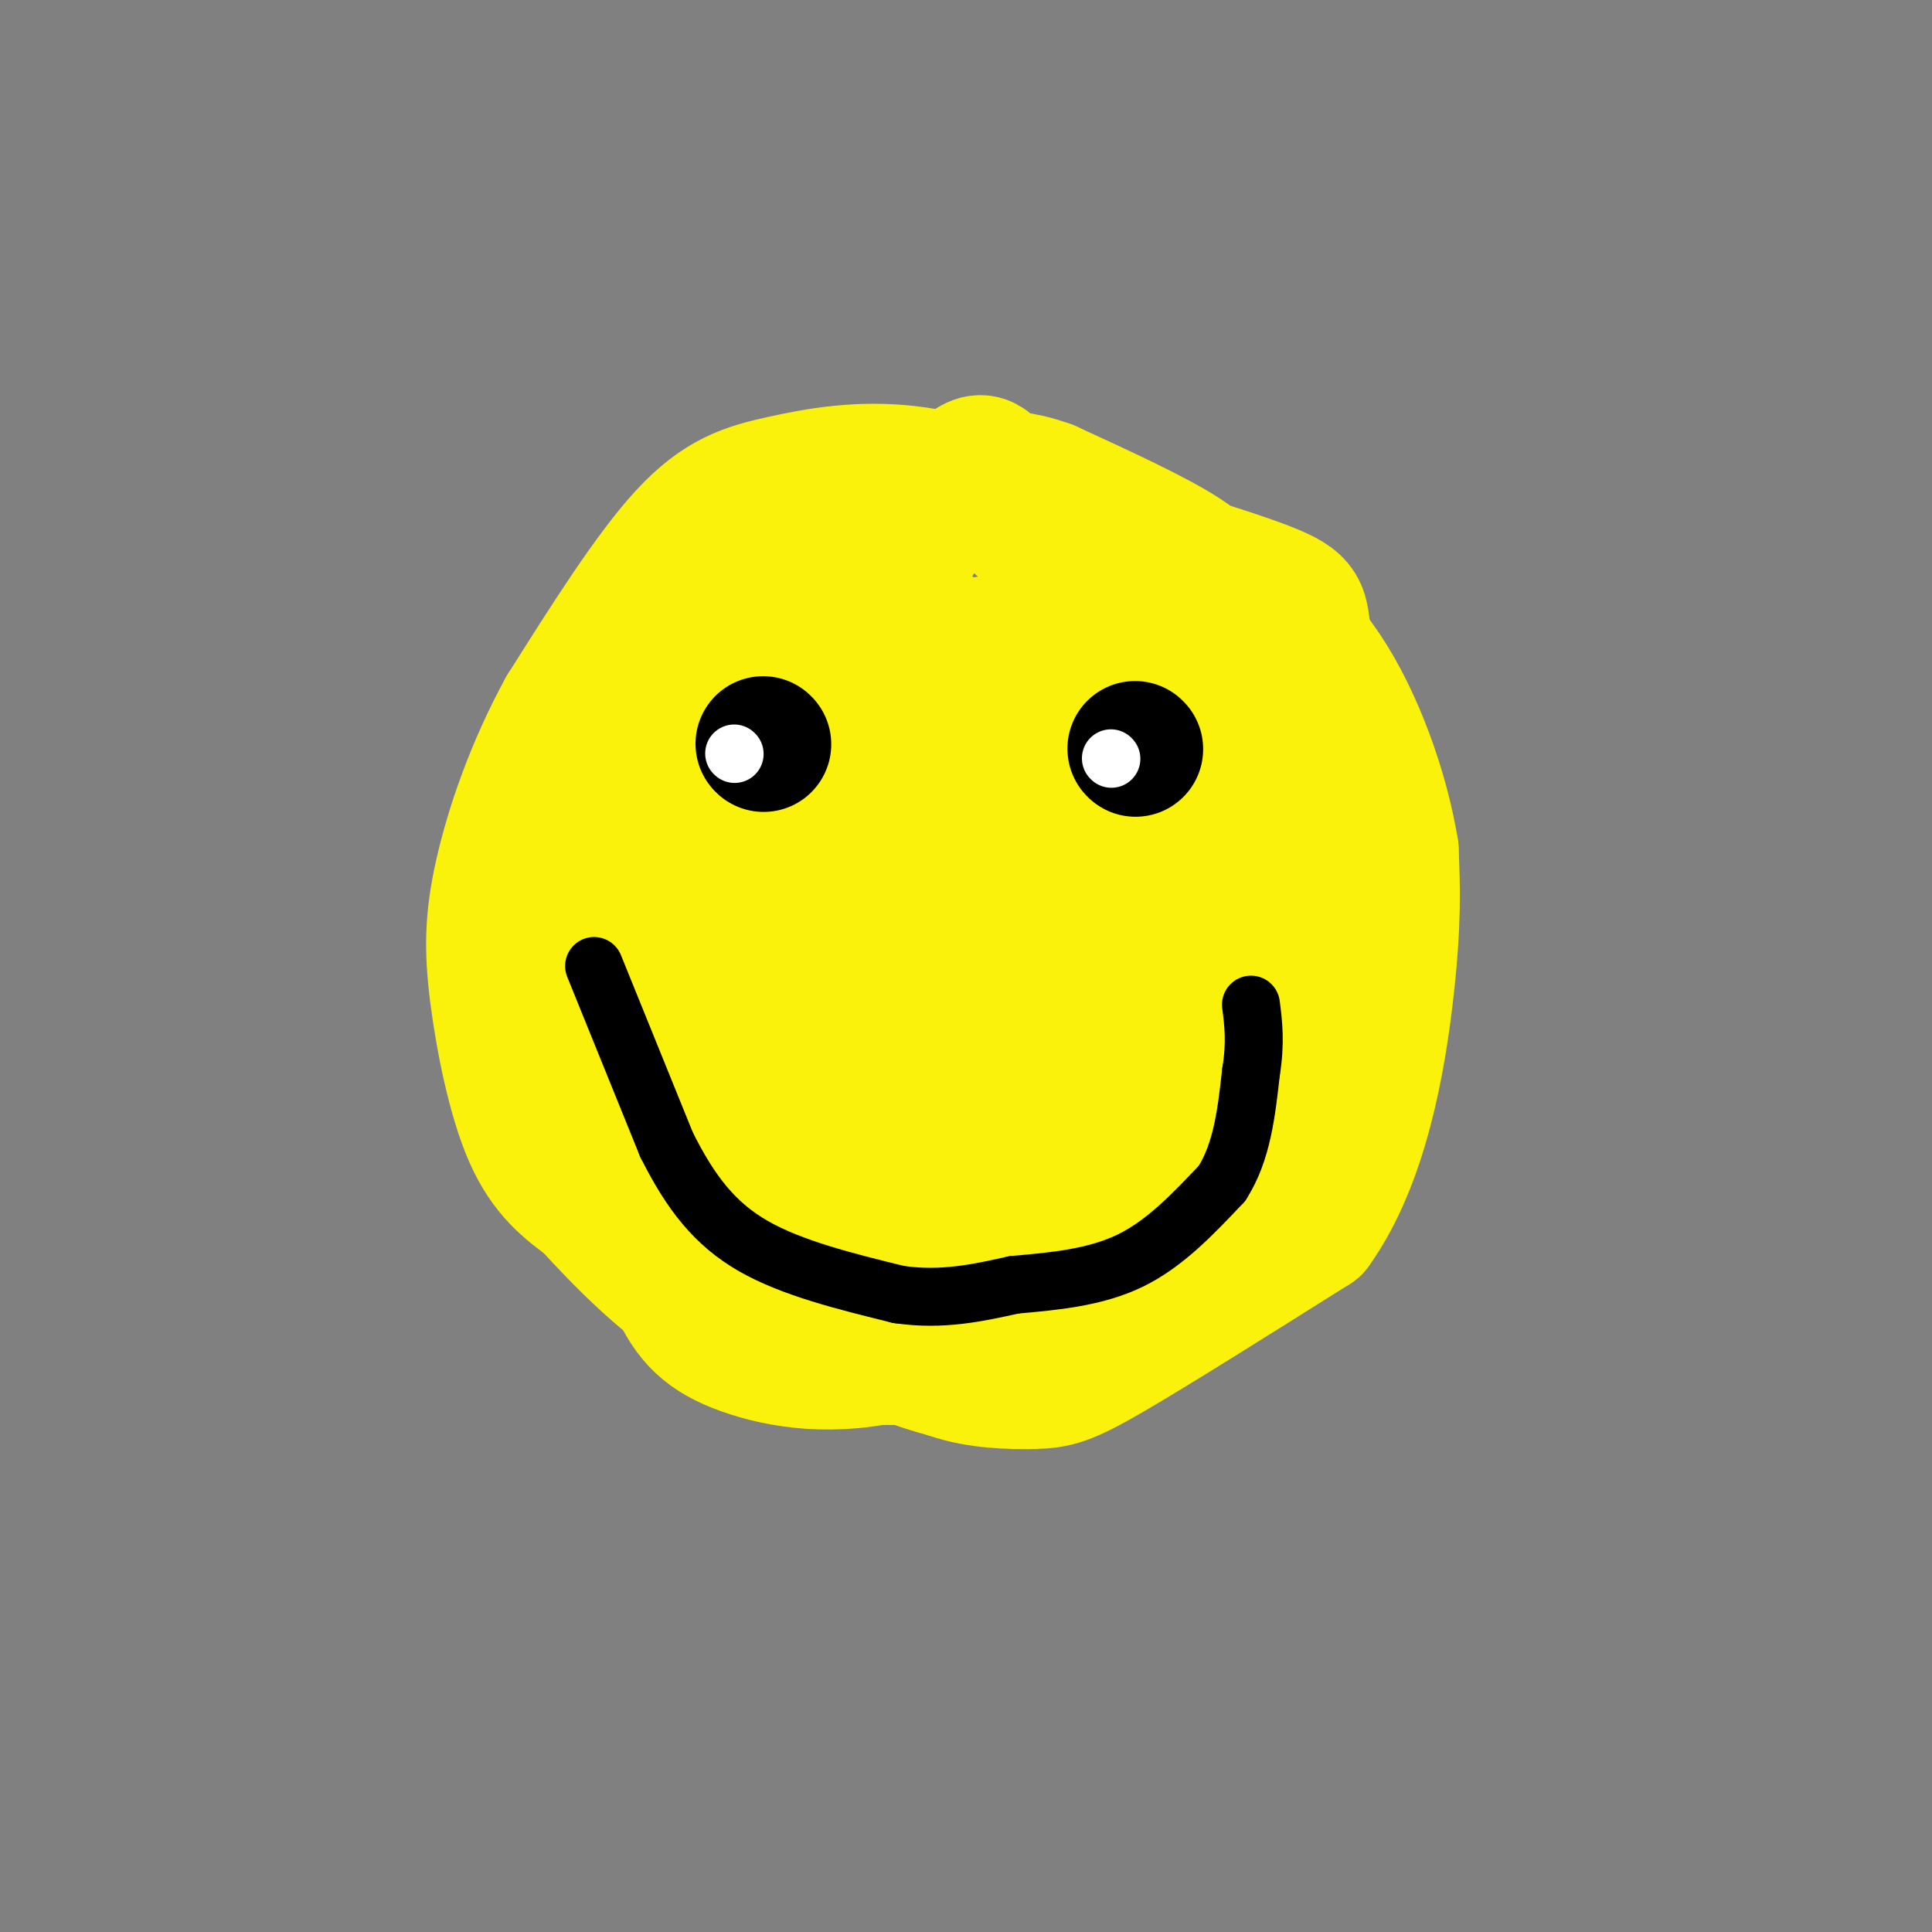 <svg viewBox='0 0 400 400' version='1.1' xmlns='http://www.w3.org/2000/svg' xmlns:xlink='http://www.w3.org/1999/xlink'><rect x="0" y="0" width="400" height="400" fill="#808080" stroke="none"/><g fill='none' stroke='rgb(251,242,11)' stroke-width='28' stroke-linecap='round' stroke-linejoin='round'><path d='M221,107c-11.452,-3.917 -22.905,-7.833 -33,-9c-10.095,-1.167 -18.833,0.417 -26,2c-7.167,1.583 -12.762,3.167 -20,11c-7.238,7.833 -16.119,21.917 -25,36'/><path d='M117,147c-6.678,12.172 -10.872,24.603 -13,34c-2.128,9.397 -2.188,15.761 -1,25c1.188,9.239 3.625,21.354 7,29c3.375,7.646 7.687,10.823 12,14'/><path d='M122,249c6.473,7.098 16.657,17.843 28,24c11.343,6.157 23.846,7.727 33,8c9.154,0.273 14.959,-0.752 26,-6c11.041,-5.248 27.319,-14.721 35,-19c7.681,-4.279 6.766,-3.366 7,-5c0.234,-1.634 1.617,-5.817 3,-10'/><path d='M254,241c0.333,-18.667 -0.333,-60.333 -1,-102'/><path d='M253,139c-0.777,-17.394 -2.219,-9.879 -4,-9c-1.781,0.879 -3.903,-4.879 -12,-10c-8.097,-5.121 -22.171,-9.606 -25,-11c-2.829,-1.394 5.585,0.303 14,2'/><path d='M226,111c9.927,2.510 27.743,7.786 36,11c8.257,3.214 6.954,4.365 8,10c1.046,5.635 4.442,15.753 3,28c-1.442,12.247 -7.721,26.624 -14,41'/><path d='M259,201c-5.226,13.905 -11.292,28.167 -15,36c-3.708,7.833 -5.060,9.238 -9,12c-3.940,2.762 -10.470,6.881 -17,11'/><path d='M218,260c-10.511,4.644 -28.289,10.756 -33,15c-4.711,4.244 3.644,6.622 12,9'/><path d='M197,284c5.250,1.893 12.375,2.125 17,2c4.625,-0.125 6.750,-0.607 16,-6c9.250,-5.393 25.625,-15.696 42,-26'/><path d='M272,254c9.822,-13.644 13.378,-34.756 15,-49c1.622,-14.244 1.311,-21.622 1,-29'/><path d='M288,176c-1.881,-11.774 -7.083,-26.708 -14,-37c-6.917,-10.292 -15.548,-15.940 -21,-19c-5.452,-3.060 -7.726,-3.530 -10,-4'/><path d='M243,116c-6.842,-3.643 -18.947,-10.750 -35,-12c-16.053,-1.250 -36.053,3.356 -48,8c-11.947,4.644 -15.842,9.327 -20,15c-4.158,5.673 -8.579,12.337 -13,19'/><path d='M127,146c-3.035,9.967 -4.123,25.383 -5,34c-0.877,8.617 -1.544,10.435 3,19c4.544,8.565 14.298,23.876 23,34c8.702,10.124 16.351,15.062 24,20'/><path d='M172,253c8.323,4.143 17.129,4.501 24,3c6.871,-1.501 11.807,-4.862 19,-13c7.193,-8.138 16.644,-21.054 22,-34c5.356,-12.946 6.616,-25.921 7,-36c0.384,-10.079 -0.107,-17.261 -1,-23c-0.893,-5.739 -2.188,-10.033 -10,-11c-7.812,-0.967 -22.142,1.394 -31,0c-8.858,-1.394 -12.245,-6.541 -16,-8c-3.755,-1.459 -7.877,0.771 -12,3'/><path d='M174,134c-3.285,-0.050 -5.499,-1.676 -12,11c-6.501,12.676 -17.289,39.653 -17,55c0.289,15.347 11.656,19.063 27,23c15.344,3.937 34.667,8.094 45,6c10.333,-2.094 11.677,-10.437 16,-29c4.323,-18.563 11.625,-47.344 15,-63c3.375,-15.656 2.821,-18.187 -3,-22c-5.821,-3.813 -16.911,-8.906 -28,-14'/><path d='M217,101c-6.626,-2.414 -9.189,-1.451 -11,-3c-1.811,-1.549 -2.868,-5.612 -10,4c-7.132,9.612 -20.339,32.899 -26,48c-5.661,15.101 -3.775,22.017 0,32c3.775,9.983 9.439,23.034 15,25c5.561,1.966 11.017,-7.153 15,-16c3.983,-8.847 6.491,-17.424 9,-26'/><path d='M209,165c2.218,-4.806 3.262,-3.823 0,-9c-3.262,-5.177 -10.832,-16.516 -14,-22c-3.168,-5.484 -1.935,-5.113 -4,4c-2.065,9.113 -7.427,26.967 -10,41c-2.573,14.033 -2.357,24.244 -2,31c0.357,6.756 0.856,10.057 2,13c1.144,2.943 2.932,5.528 6,7c3.068,1.472 7.415,1.833 15,-2c7.585,-3.833 18.409,-11.858 25,-17c6.591,-5.142 8.948,-7.400 12,-13c3.052,-5.600 6.797,-14.542 5,-21c-1.797,-6.458 -9.138,-10.431 -16,-14c-6.862,-3.569 -13.246,-6.734 -19,-6c-5.754,0.734 -10.877,5.367 -16,10'/><path d='M193,167c-4.716,3.809 -8.504,8.330 -14,14c-5.496,5.670 -12.698,12.488 -9,19c3.698,6.512 18.298,12.716 28,18c9.702,5.284 14.506,9.648 20,5c5.494,-4.648 11.679,-18.306 15,-34c3.321,-15.694 3.777,-33.423 1,-43c-2.777,-9.577 -8.786,-11.001 -14,-12c-5.214,-0.999 -9.633,-1.571 -14,-1c-4.367,0.571 -8.684,2.286 -13,4'/><path d='M193,137c-3.833,3.272 -6.917,9.451 -10,18c-3.083,8.549 -6.167,19.467 -5,27c1.167,7.533 6.583,11.682 12,14c5.417,2.318 10.833,2.805 14,2c3.167,-0.805 4.083,-2.903 5,-5'/><path d='M209,193c5.405,-8.161 16.418,-26.064 21,-33c4.582,-6.936 2.734,-2.906 6,0c3.266,2.906 11.648,4.687 18,11c6.352,6.313 10.676,17.156 15,28'/><path d='M269,199c2.604,6.539 1.616,8.887 1,11c-0.616,2.113 -0.858,3.992 -9,14c-8.142,10.008 -24.183,28.145 -32,36c-7.817,7.855 -7.408,5.427 -7,3'/><path d='M222,263c-7.494,4.257 -22.730,13.399 -36,17c-13.270,3.601 -24.573,1.662 -32,-1c-7.427,-2.662 -10.979,-6.046 -14,-13c-3.021,-6.954 -5.510,-17.477 -8,-28'/><path d='M132,238c-2.036,-6.381 -3.125,-8.333 -4,-13c-0.875,-4.667 -1.536,-12.048 1,-25c2.536,-12.952 8.268,-31.476 14,-50'/><path d='M143,150c3.036,-11.619 3.625,-15.667 3,-6c-0.625,9.667 -2.464,33.048 -1,49c1.464,15.952 6.232,24.476 11,33'/><path d='M156,226c7.607,6.440 21.125,6.042 19,10c-2.125,3.958 -19.893,12.274 -25,17c-5.107,4.726 2.446,5.863 10,7'/><path d='M160,260c1.865,2.260 1.527,4.409 19,-3c17.473,-7.409 52.756,-24.378 72,-32c19.244,-7.622 22.450,-5.898 27,-8c4.550,-2.102 10.443,-8.029 7,-13c-3.443,-4.971 -16.221,-8.985 -29,-13'/><path d='M256,191c-4.833,-2.167 -2.417,-1.083 0,0'/></g>
<g fill='none' stroke='rgb(0,0,0)' stroke-width='28' stroke-linecap='round' stroke-linejoin='round'><path d='M158,154c0.000,0.000 0.100,0.100 0.1,0.1'/><path d='M235,155c0.000,0.000 0.100,0.100 0.1,0.1'/></g>
<g fill='none' stroke='rgb(0,0,0)' stroke-width='12' stroke-linecap='round' stroke-linejoin='round'><path d='M123,200c0.000,0.000 15.000,37.000 15,37'/><path d='M138,237c5.000,9.978 10.000,16.422 18,21c8.000,4.578 19.000,7.289 30,10'/><path d='M186,268c9.000,1.333 16.500,-0.333 24,-2'/><path d='M210,266c8.222,-0.711 16.778,-1.489 24,-5c7.222,-3.511 13.111,-9.756 19,-16'/><path d='M253,245c4.167,-6.500 5.083,-14.750 6,-23'/><path d='M259,222c1.000,-6.167 0.500,-10.083 0,-14'/></g>
<g fill='none' stroke='rgb(255,255,255)' stroke-width='12' stroke-linecap='round' stroke-linejoin='round'><path d='M230,157c0.000,0.000 0.100,0.100 0.1,0.1'/><path d='M152,156c0.000,0.000 0.100,0.100 0.1,0.1'/></g>
</svg>